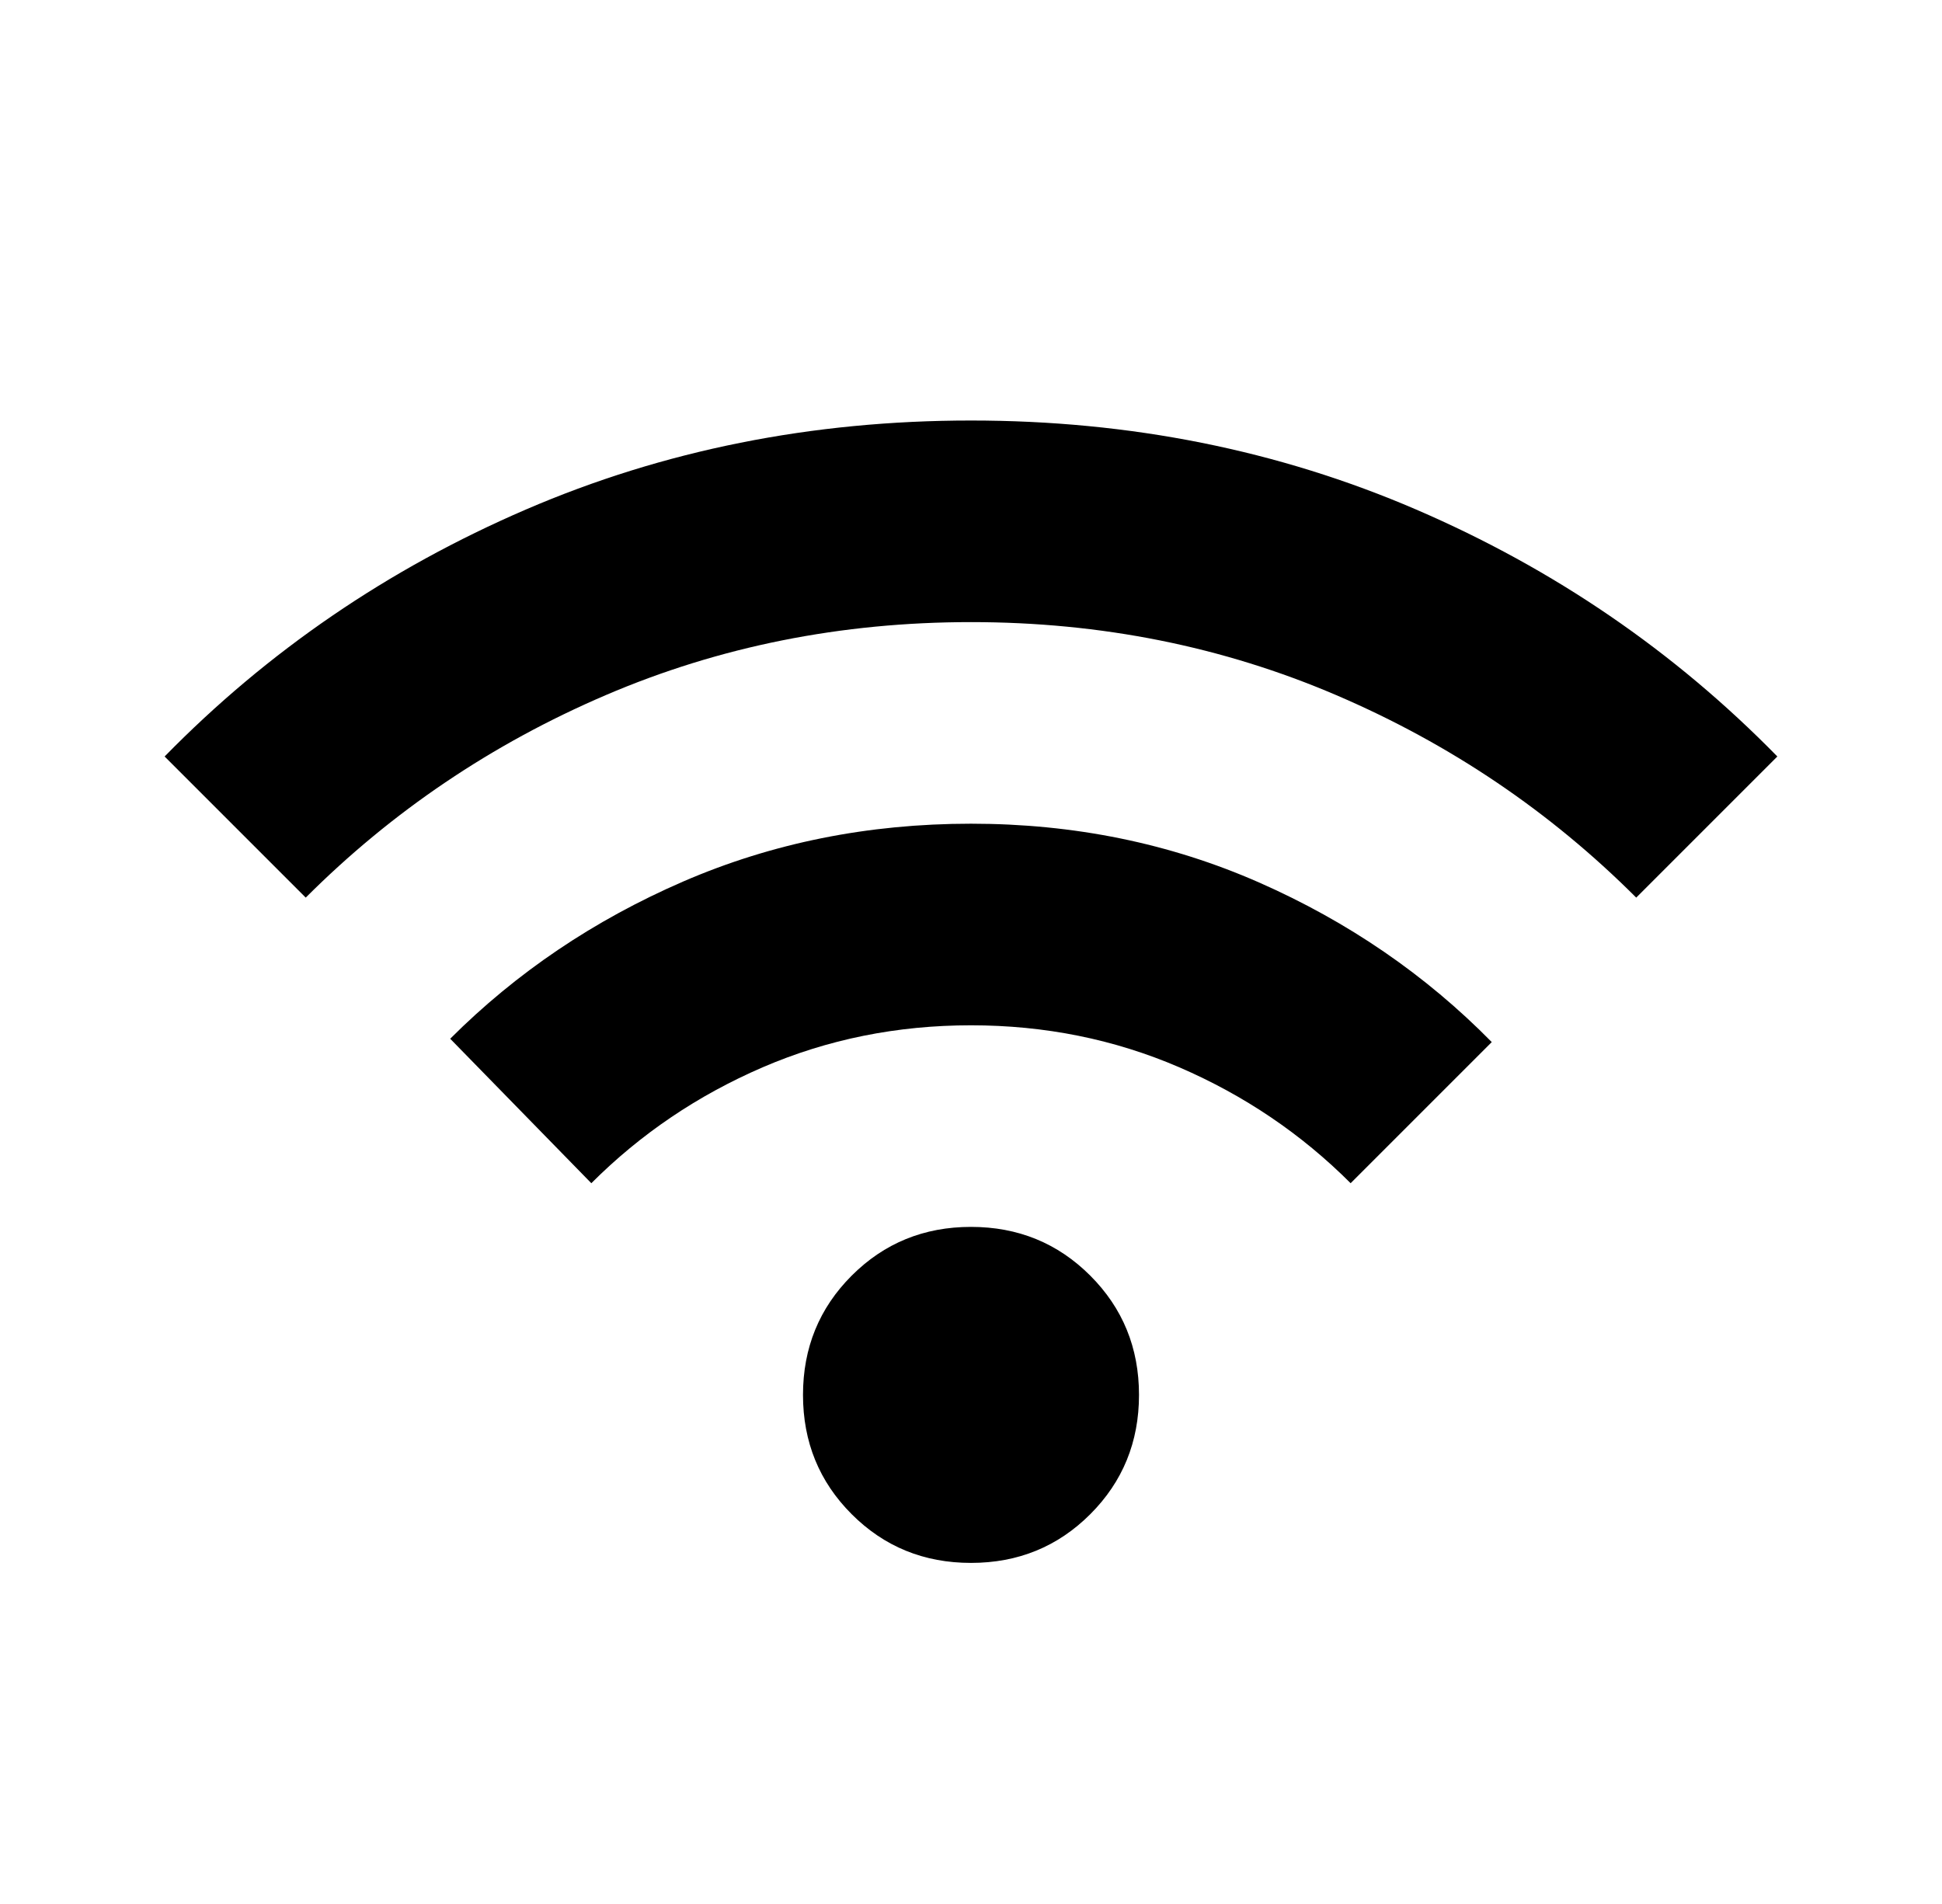 <svg width="51" height="50" viewBox="0 0 51 50" fill="none" xmlns="http://www.w3.org/2000/svg">
<g id="wifi_24dp_FILL0_wght400_GRAD0_opsz24 1">
<path id="Vector" d="M25.5 41.043C24.264 41.043 23.22 40.617 22.367 39.764C21.514 38.911 21.088 37.867 21.088 36.631C21.088 35.396 21.514 34.352 22.367 33.499C23.22 32.646 24.264 32.219 25.5 32.219C26.735 32.219 27.779 32.646 28.632 33.499C29.485 34.352 29.912 35.396 29.912 36.631C29.912 37.867 29.485 38.911 28.632 39.764C27.779 40.617 26.735 41.043 25.5 41.043ZM15.529 31.072L11.823 27.278C13.559 25.543 15.595 24.168 17.933 23.153C20.272 22.139 22.794 21.631 25.5 21.631C28.206 21.631 30.728 22.146 33.066 23.175C35.404 24.205 37.441 25.602 39.176 27.366L35.47 31.072C34.176 29.778 32.676 28.764 30.97 28.028C29.264 27.293 27.441 26.925 25.5 26.925C23.558 26.925 21.735 27.293 20.029 28.028C18.323 28.764 16.823 29.778 15.529 31.072ZM8.029 23.572L4.323 19.866C7.029 17.102 10.191 14.94 13.809 13.381C17.426 11.822 21.323 11.043 25.5 11.043C29.676 11.043 33.573 11.822 37.191 13.381C40.809 14.94 43.97 17.102 46.676 19.866L42.97 23.572C40.706 21.308 38.081 19.536 35.095 18.256C32.11 16.977 28.912 16.337 25.5 16.337C22.088 16.337 18.889 16.977 15.904 18.256C12.919 19.536 10.294 21.308 8.029 23.572Z" fill="black"/>
</g>
</svg>
